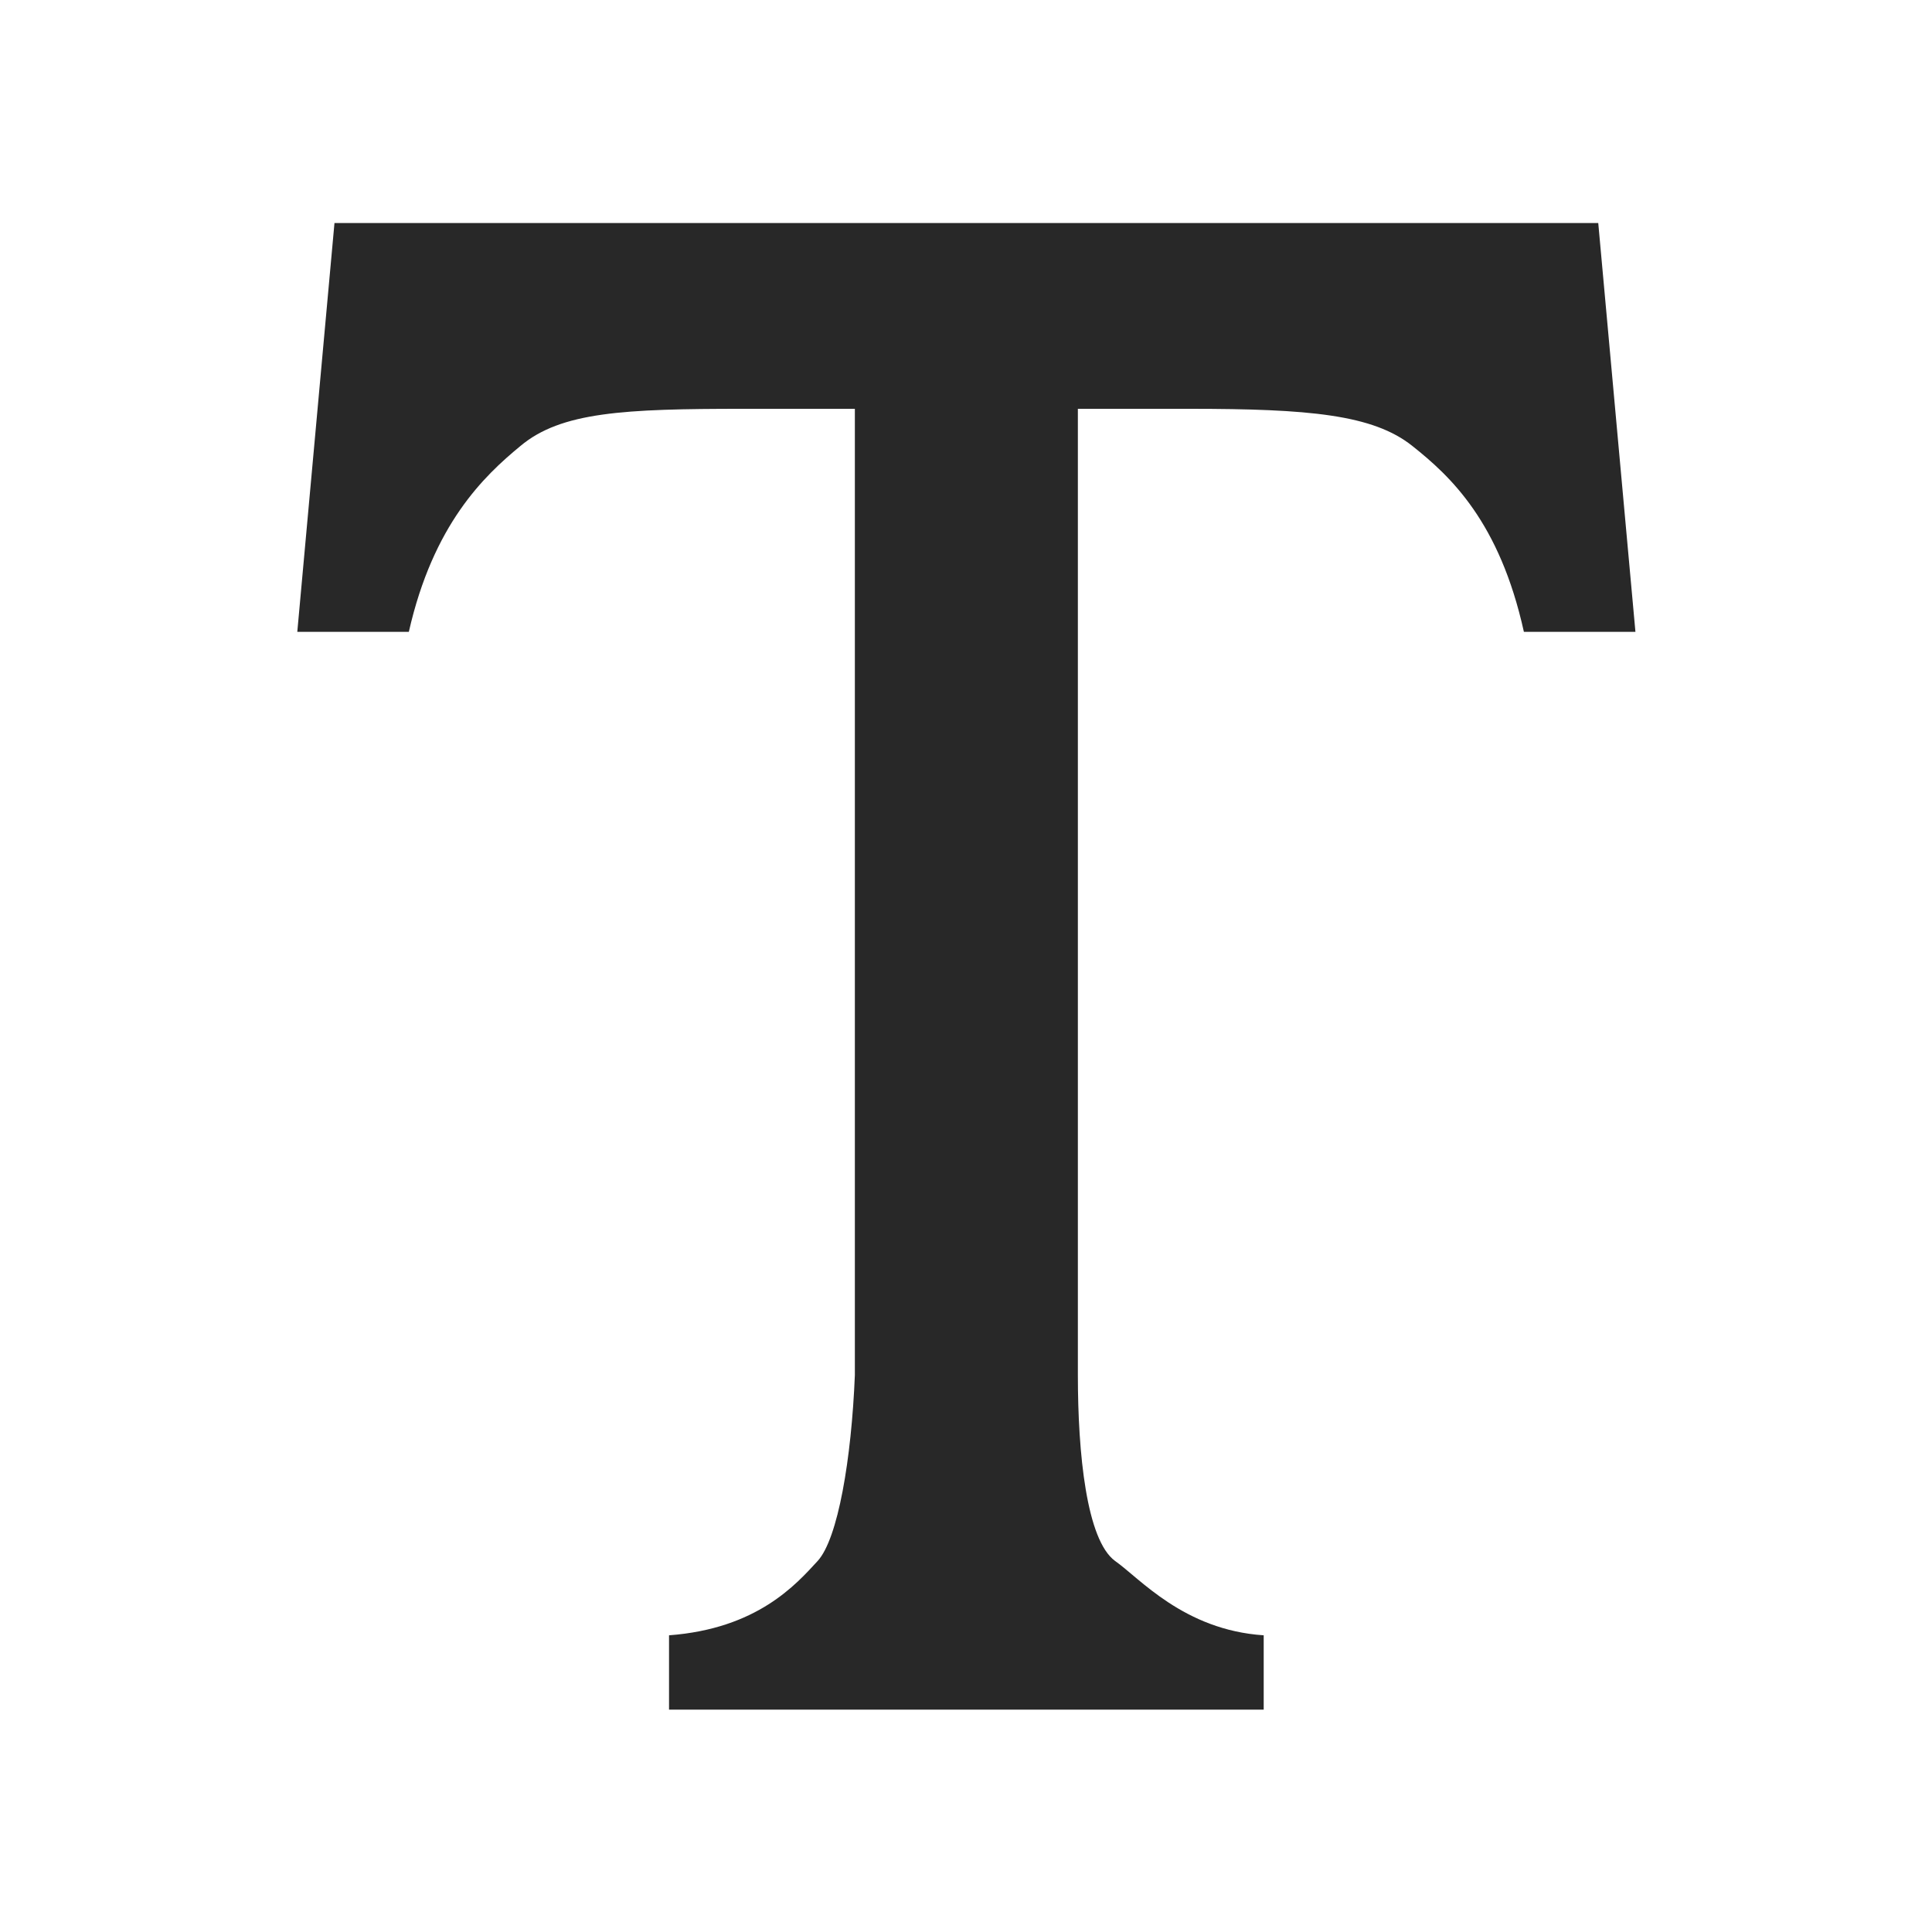 <?xml version="1.0" encoding="UTF-8" standalone="no"?>
<svg
   xmlns:dc="http://purl.org/dc/elements/1.1/"
   xmlns:cc="http://creativecommons.org/ns#"
   xmlns:rdf="http://www.w3.org/1999/02/22-rdf-syntax-ns#"
   xmlns:svg="http://www.w3.org/2000/svg"
   xmlns="http://www.w3.org/2000/svg"
   xmlns:sodipodi="http://sodipodi.sourceforge.net/DTD/sodipodi-0.dtd"
   xmlns:inkscape="http://www.inkscape.org/namespaces/inkscape"
   height="26"
   width="26"
   version="1.0"
   id="svg2"
   inkscape:version="0.48.3.1 r9886"
   sodipodi:docname="add_text.svg">
  <sodipodi:namedview
     pagecolor="#ffffff"
     bordercolor="#666666"
     borderopacity="1"
     objecttolerance="10"
     gridtolerance="10"
     guidetolerance="10"
     inkscape:pageopacity="0"
     inkscape:pageshadow="2"
     inkscape:window-width="1301"
     inkscape:window-height="744"
     id="namedview64"
     showgrid="true"
     inkscape:zoom="22.961538"
     inkscape:cx="13"
     inkscape:cy="13"
     inkscape:window-x="65"
     inkscape:window-y="24"
     inkscape:window-maximized="1"
     inkscape:current-layer="svg2">
    <inkscape:grid
       type="xygrid"
       id="grid3043"
       empspacing="2"
       visible="true"
       enabled="true"
       snapvisiblegridlinesonly="true"
       spacingx="0.5px"
       spacingy="0.5px" />
  </sodipodi:namedview>
  <defs
     id="defs4" />
  <g
     transform="scale(1.017,0.984)"
     style="font-size:39.347px;font-style:normal;font-weight:normal;line-height:125%;letter-spacing:0px;word-spacing:0px;fill:#000000;fill-opacity:1;stroke:none;font-family:Sans"
     id="text3415">
    <path
       d="m 11.312,5.591 -1.476,0 C 8.259,5.591 7.424,5.633 6.886,6.1 6.402,6.512 5.733,7.171 5.41,8.641 l -1.476,0 0.492,-5.591 16.723,0 0.492,5.591 -1.476,-3e-7 C 19.843,7.135 19.192,6.512 18.69,6.1 18.17,5.669 17.317,5.591 15.739,5.591 l -1.476,0 0,13.216 c 0,1.076 0.115,2.255 0.492,2.541 0.323,0.233 0.909,0.945 1.967,1.017 l 0,1.017 -7.869,0 0,-1.017 c 1.166,-0.09 1.68,-0.694 1.967,-1.017 0.269,-0.305 0.447,-1.395 0.492,-2.541"
       style="font-size:27.543px;font-variant:normal;font-weight:bold;font-stretch:normal;fill:#282828;fill-opacity:1;font-family:Rachana;-inkscape-font-specification:Rachana Bold"
       id="path3777"
       inkscape:connector-curvature="0"
       sodipodi:nodetypes="ccccccccccccsccccccc" />
  </g>
</svg>
